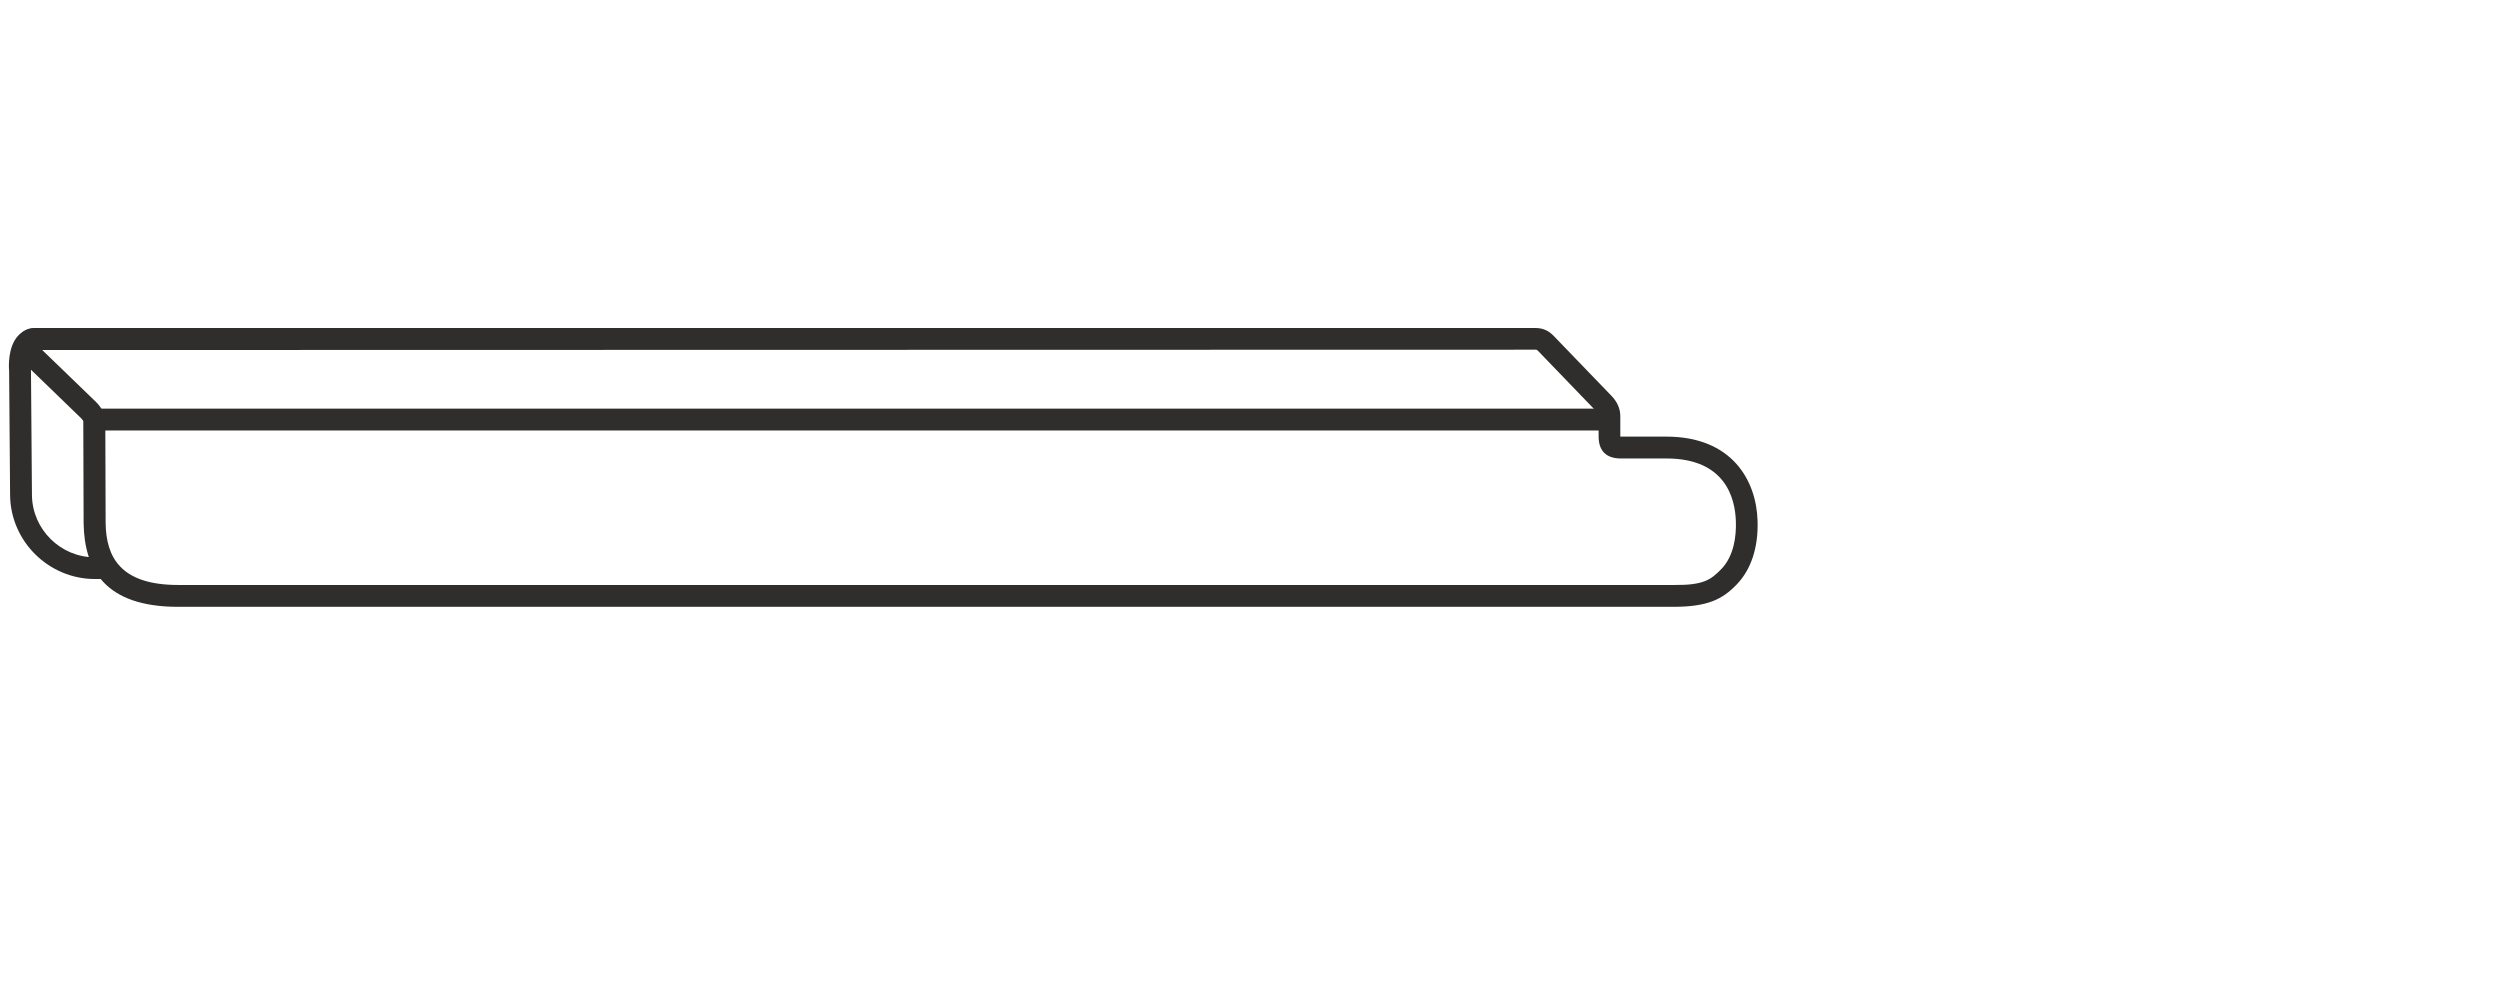<svg xml:space="preserve" style="enable-background:new 0 0 150.99 60.22;" viewBox="0 0 150.99 60.22" y="0px" x="0px" xmlns:xlink="http://www.w3.org/1999/xlink" xmlns="http://www.w3.org/2000/svg" id="Layer_1" version="1.1">
<style type="text/css">
	.st0{fill:none;stroke:#231F20;stroke-width:1.25;stroke-miterlimit:10;}
	.st1{fill:#302D2D;}
	.st2{fill:#FFFFFF;stroke:#231F20;stroke-width:1.25;stroke-miterlimit:10;}
	.st3{fill:none;stroke:#231F20;stroke-width:0.5;stroke-miterlimit:10;}
	.st4{fill:#FFFFFF;}
	.st5{fill:none;stroke:#231F20;stroke-miterlimit:10;}
	.st6{opacity:0.36;}
</style>
<g>
	<g>
		<path d="M101.05,36.65c-2.26,0-90.29,0-90.29,0c-4.43,0-5.66-2.26-5.71-5.04l-0.02-6.17c0-0.01-0.04-0.1-0.18-0.23
			l-3.59-3.47c-0.32-0.32-0.42-0.81-0.24-1.23c0.18-0.42,0.58-0.7,1.04-0.7l90.67,0c0.43,0,0.77,0.14,1.08,0.45l3.48,3.61
			c0.38,0.38,0.57,0.8,0.57,1.27l0,1.22c0,0,0,0.01,0,0.01c0.01,0,0.01,0,0.02,0h2.76c3.95,0,5.44,2.63,5.51,5.09
			c0.05,1.61-0.39,2.93-1.25,3.83C104.03,36.2,103.13,36.65,101.05,36.65z M2.55,21.14l3.23,3.12c0.37,0.36,0.57,0.77,0.58,1.17
			l0.02,6.17c0.03,2.06,0.91,3.73,4.38,3.73c0,0,92.62,0,90.36,0c1.76,0.02,2.22-0.32,2.84-0.96c0.77-0.8,0.91-2,0.88-2.87
			c-0.04-1.42-0.64-3.81-4.19-3.81h-2.76c-0.88,0-1.34-0.46-1.34-1.33l0-1.22c0-0.06,0-0.15-0.19-0.35l-3.48-3.61
			c-0.06-0.06-0.06-0.06-0.14-0.06L2.55,21.14z M97.89,26.52L97.89,26.52L97.89,26.52z M97.74,26.37L97.74,26.37L97.74,26.37z" class="st1"></path>
	</g>
	<g>
		<rect height="1.32" width="91.7" class="st1" y="24.68" x="5.73"></rect>
	</g>
	<g>
		<path d="M6.89,34.97H5.73c-2.78,0-5.08-2.26-5.12-5.04l-0.06-7.55c-0.02-0.19-0.09-1.42,0.54-2.1
			c0.27-0.29,0.62-0.45,1.03-0.45v1.32c-0.04,0-0.04,0-0.05,0.02c-0.16,0.17-0.23,0.74-0.2,1.15l0.06,7.6
			c0.03,2.06,1.73,3.74,3.8,3.74l0.86,0.02L6.89,34.97z" class="st1"></path>
	</g>
</g>
</svg>
